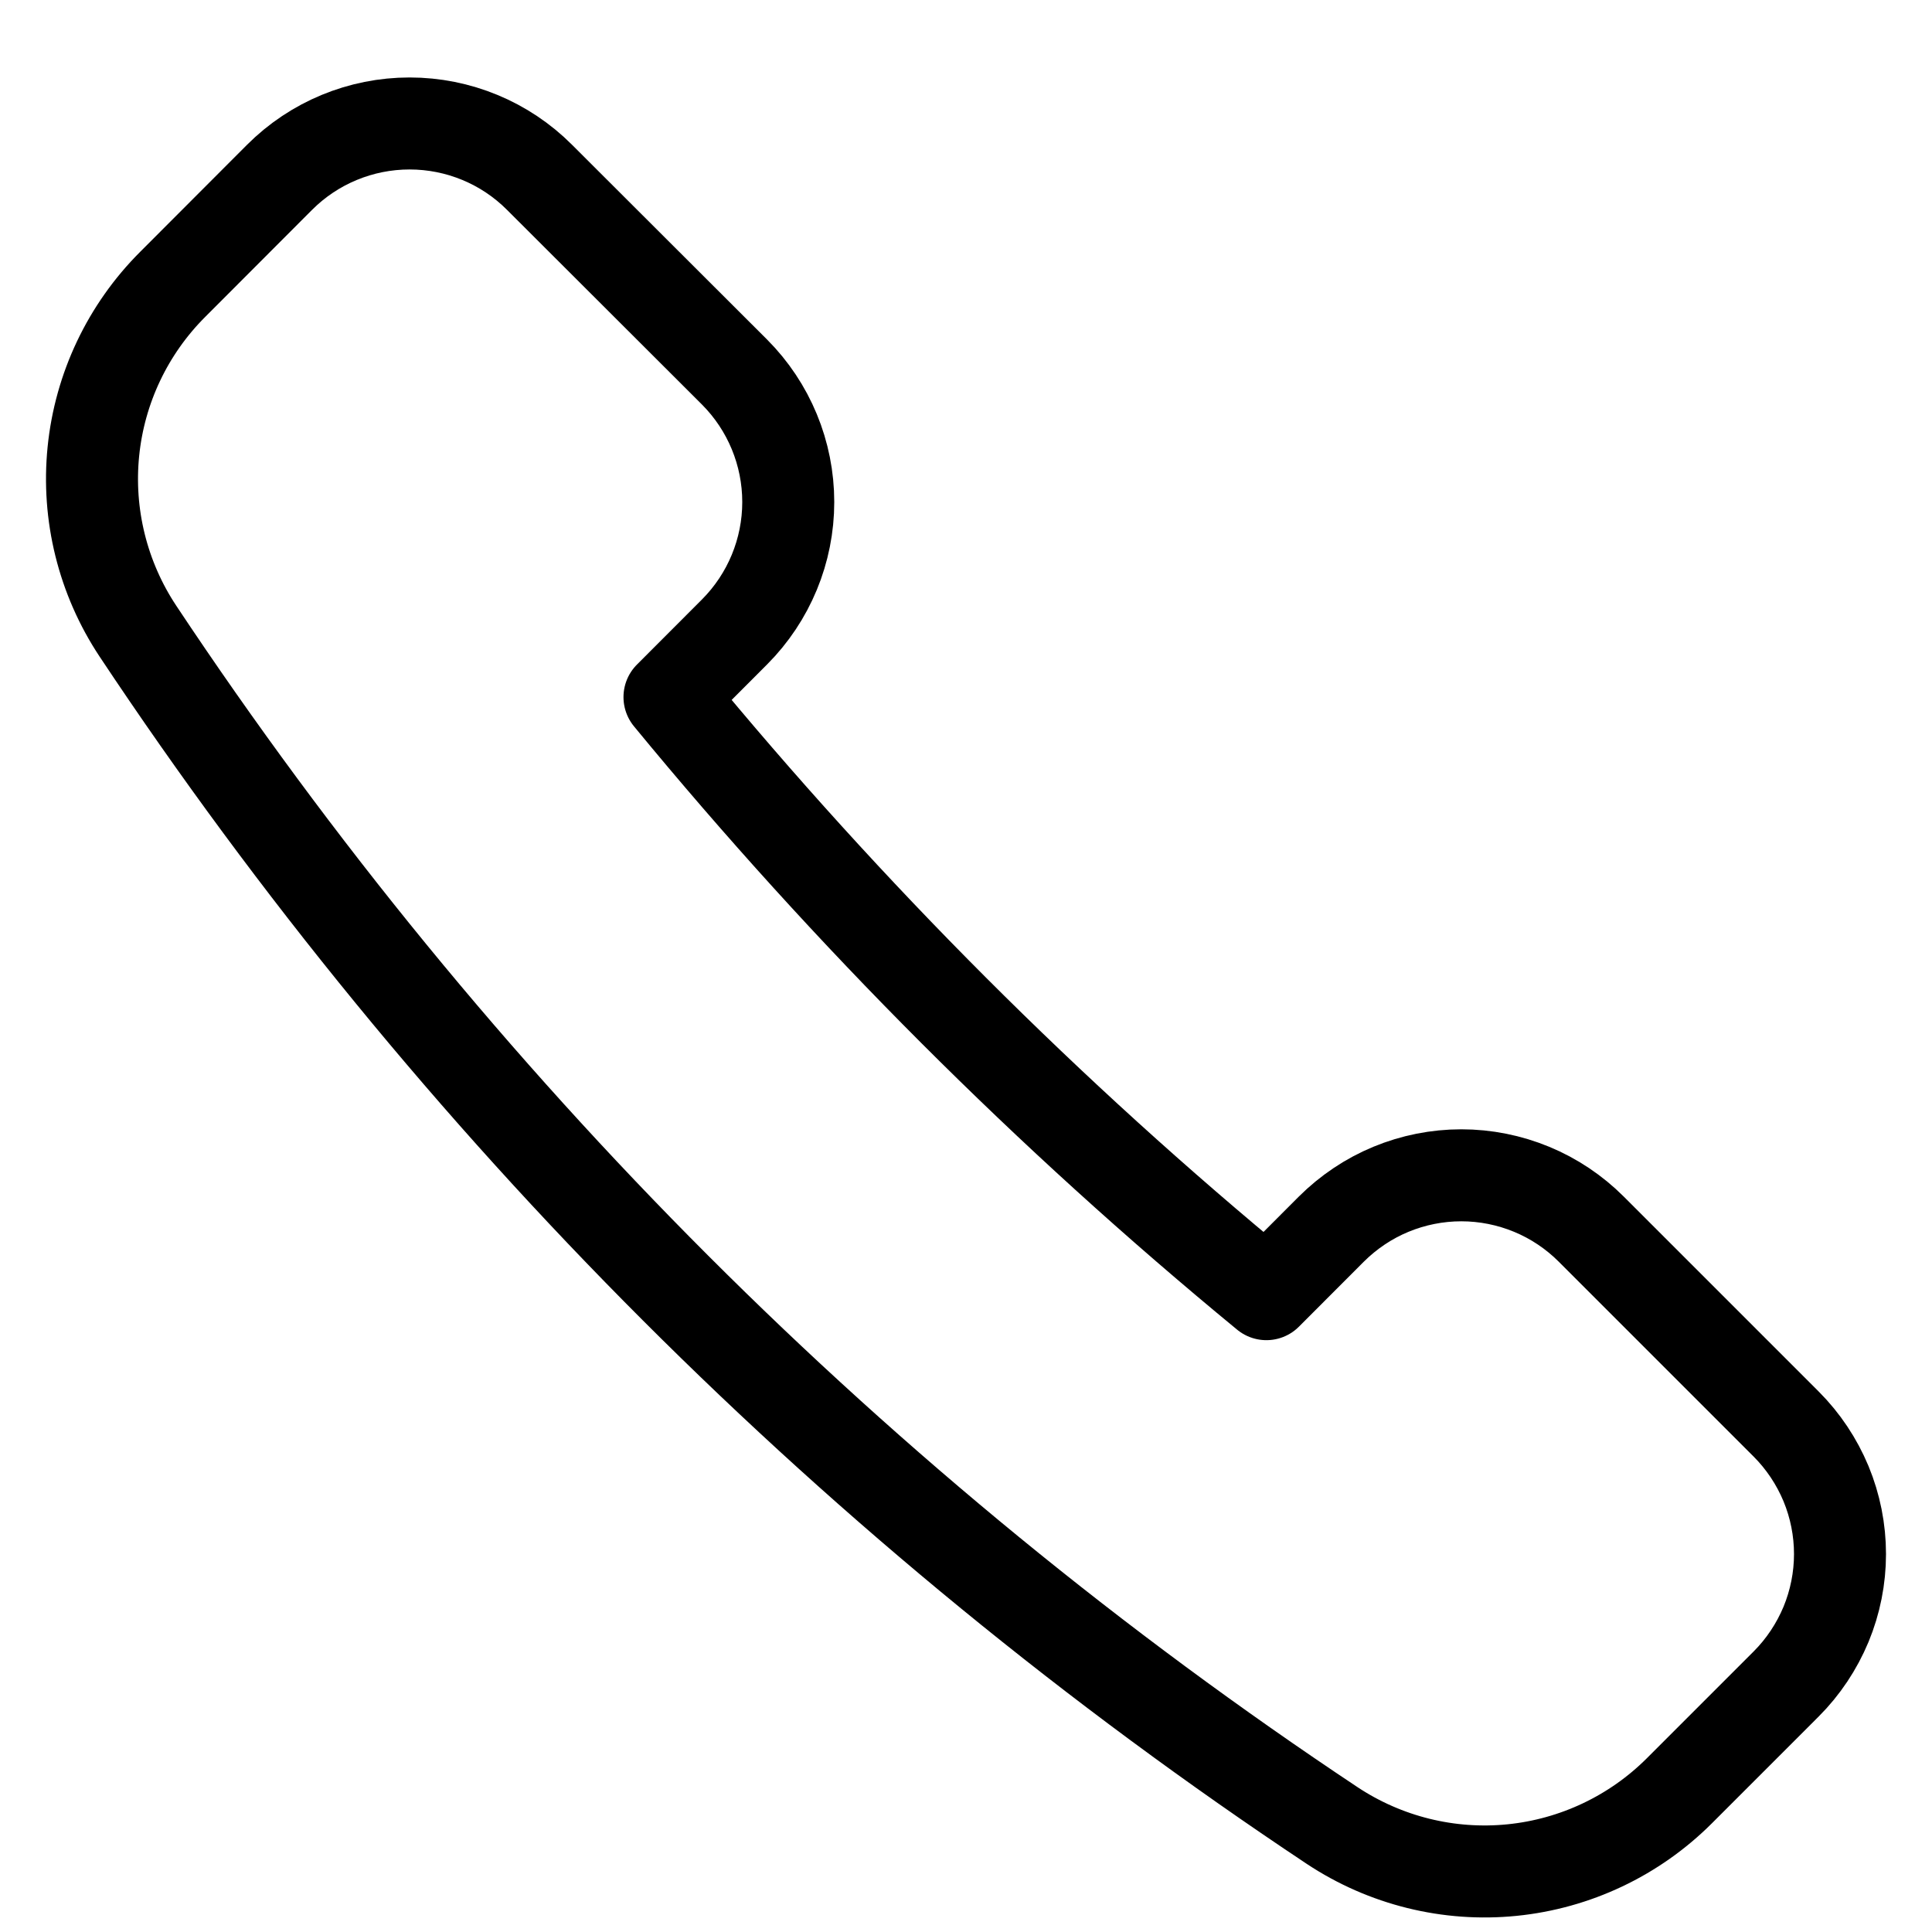 <?xml version="1.0" encoding="UTF-8"?>
<svg xmlns="http://www.w3.org/2000/svg" width="21" height="21" viewBox="0 0 21 21" fill="none">
  <path d="M7.984 6.869C8.358 6.494 8.568 5.986 8.568 5.457C8.568 4.927 8.358 4.419 7.984 4.044L5.864 1.927C5.49 1.552 4.981 1.342 4.452 1.342C3.922 1.342 3.414 1.552 3.039 1.927L1.878 3.09C1.389 3.578 1.084 4.22 1.015 4.907C0.946 5.594 1.117 6.284 1.499 6.86C4.919 12.009 9.334 16.423 14.482 19.844C15.058 20.225 15.748 20.396 16.435 20.327C17.122 20.258 17.764 19.954 18.253 19.466L19.415 18.304C19.6 18.119 19.747 17.898 19.848 17.656C19.948 17.414 20 17.154 20 16.892C20 16.629 19.948 16.369 19.848 16.127C19.747 15.885 19.6 15.664 19.415 15.479L17.296 13.36C17.111 13.175 16.89 13.027 16.648 12.927C16.406 12.827 16.146 12.775 15.884 12.775C15.621 12.775 15.361 12.827 15.119 12.927C14.877 13.027 14.657 13.175 14.471 13.36L13.765 14.067C11.397 12.119 9.225 9.945 7.277 7.577L7.984 6.869Z" stroke="black" stroke-linecap="round" stroke-linejoin="round"></path>
</svg>
